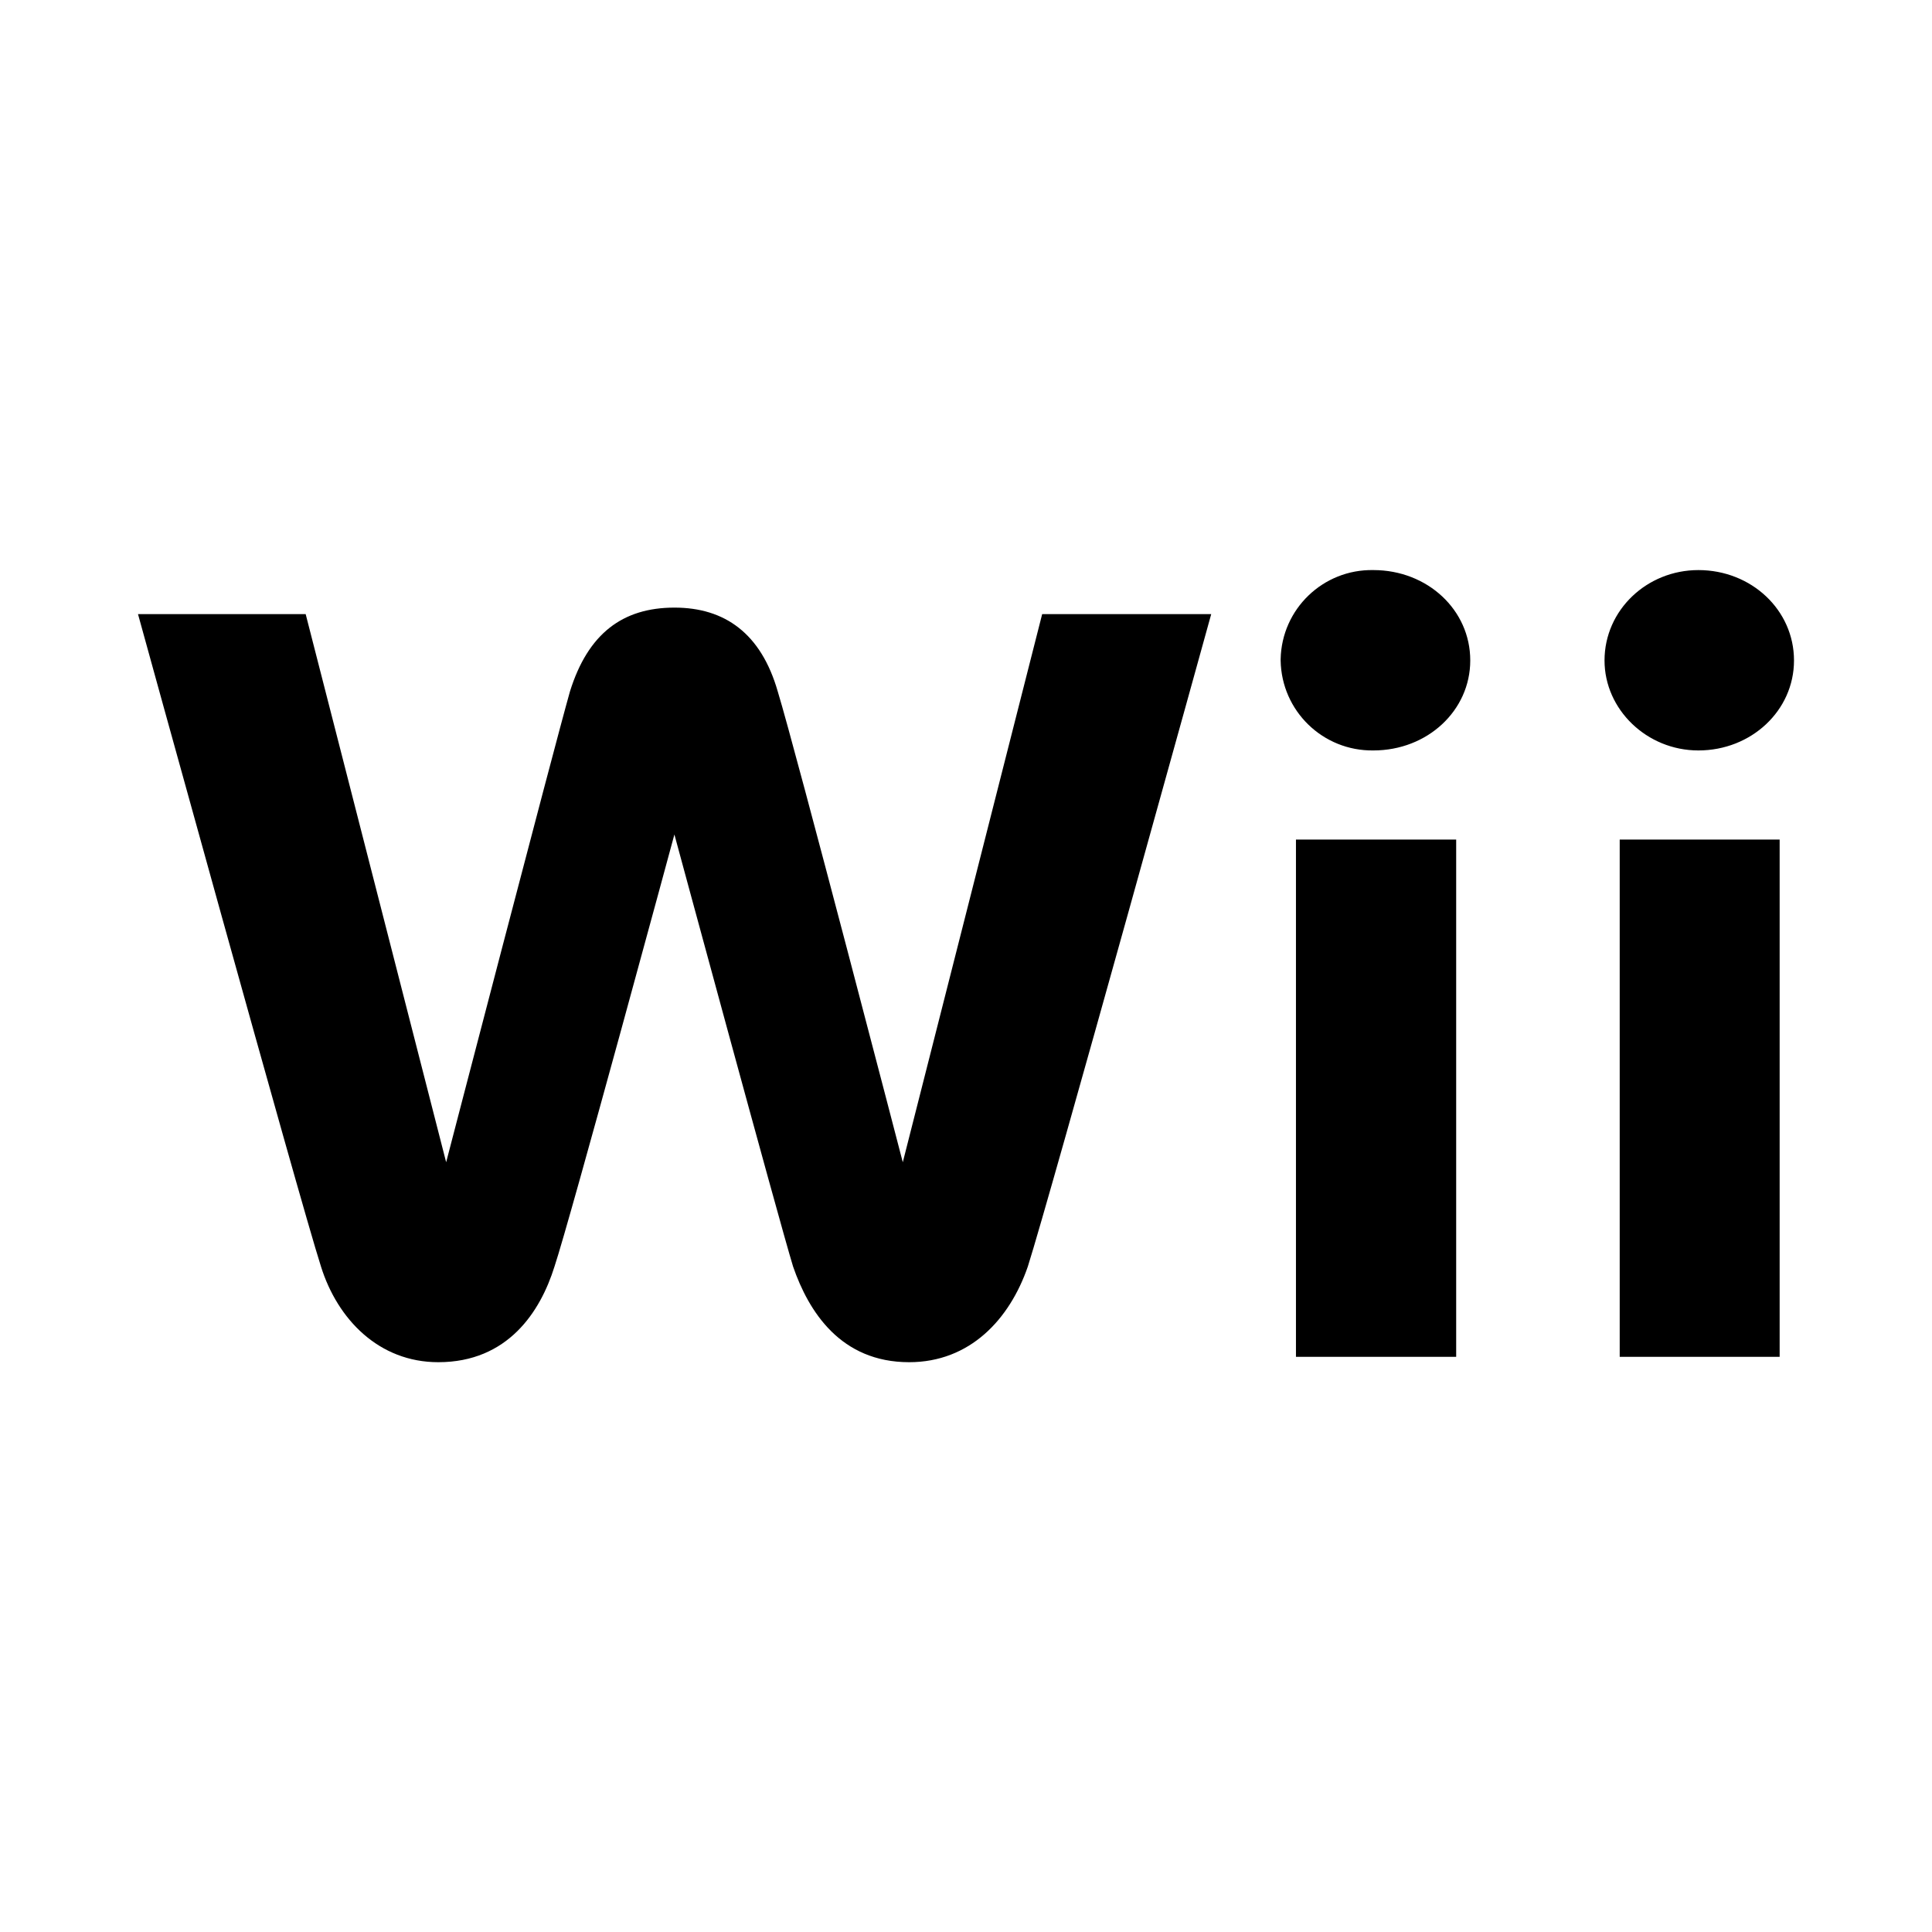 <?xml version="1.0" encoding="utf-8"?><!-- Скачано с сайта svg4.ru / Downloaded from svg4.ru -->
<svg fill="#000000" width="800px" height="800px" viewBox="0 0 14 14" role="img" focusable="false" aria-hidden="true" xmlns="http://www.w3.org/2000/svg"><path d="m 9.952,4.131 c -0.364,-0.007 -0.665,0.282 -0.672,0.646 l 0,0.009 c 0.006,0.366 0.306,0.657 0.672,0.652 0.392,0 0.702,-0.289 0.702,-0.652 5e-4,-0.366 -0.31,-0.655 -0.702,-0.655 z m 2.355,0 c -0.373,0 -0.68,0.29 -0.68,0.655 0,0.355 0.306,0.652 0.68,0.652 0.384,0 0.693,-0.289 0.693,-0.652 0,-0.366 -0.309,-0.655 -0.693,-0.655 z m -7.42,0.272 c -0.374,0 -0.626,0.187 -0.757,0.608 -0.121,0.428 -0.897,3.411 -0.897,3.411 l -1.018,-3.972 -1.215,0 c 0,0 1.167,4.232 1.326,4.728 0.12,0.383 0.42,0.693 0.85,0.693 0.504,0 0.74,-0.366 0.842,-0.693 0.113,-0.338 0.869,-3.131 0.869,-3.131 0,0 0.757,2.795 0.86,3.131 0.113,0.327 0.345,0.693 0.841,0.693 0.44,0 0.728,-0.31 0.86,-0.693 0.158,-0.495 1.329,-4.728 1.329,-4.728 l -1.225,0 -1.01,3.972 c 0,0 -0.775,-2.982 -0.906,-3.411 -0.121,-0.422 -0.385,-0.608 -0.748,-0.608 z m 4.504,1.681 0,3.748 1.161,0 0,-3.748 -1.161,0 z m 2.346,0 0,3.748 1.159,0 0,-3.748 -1.159,0 z"/></svg>